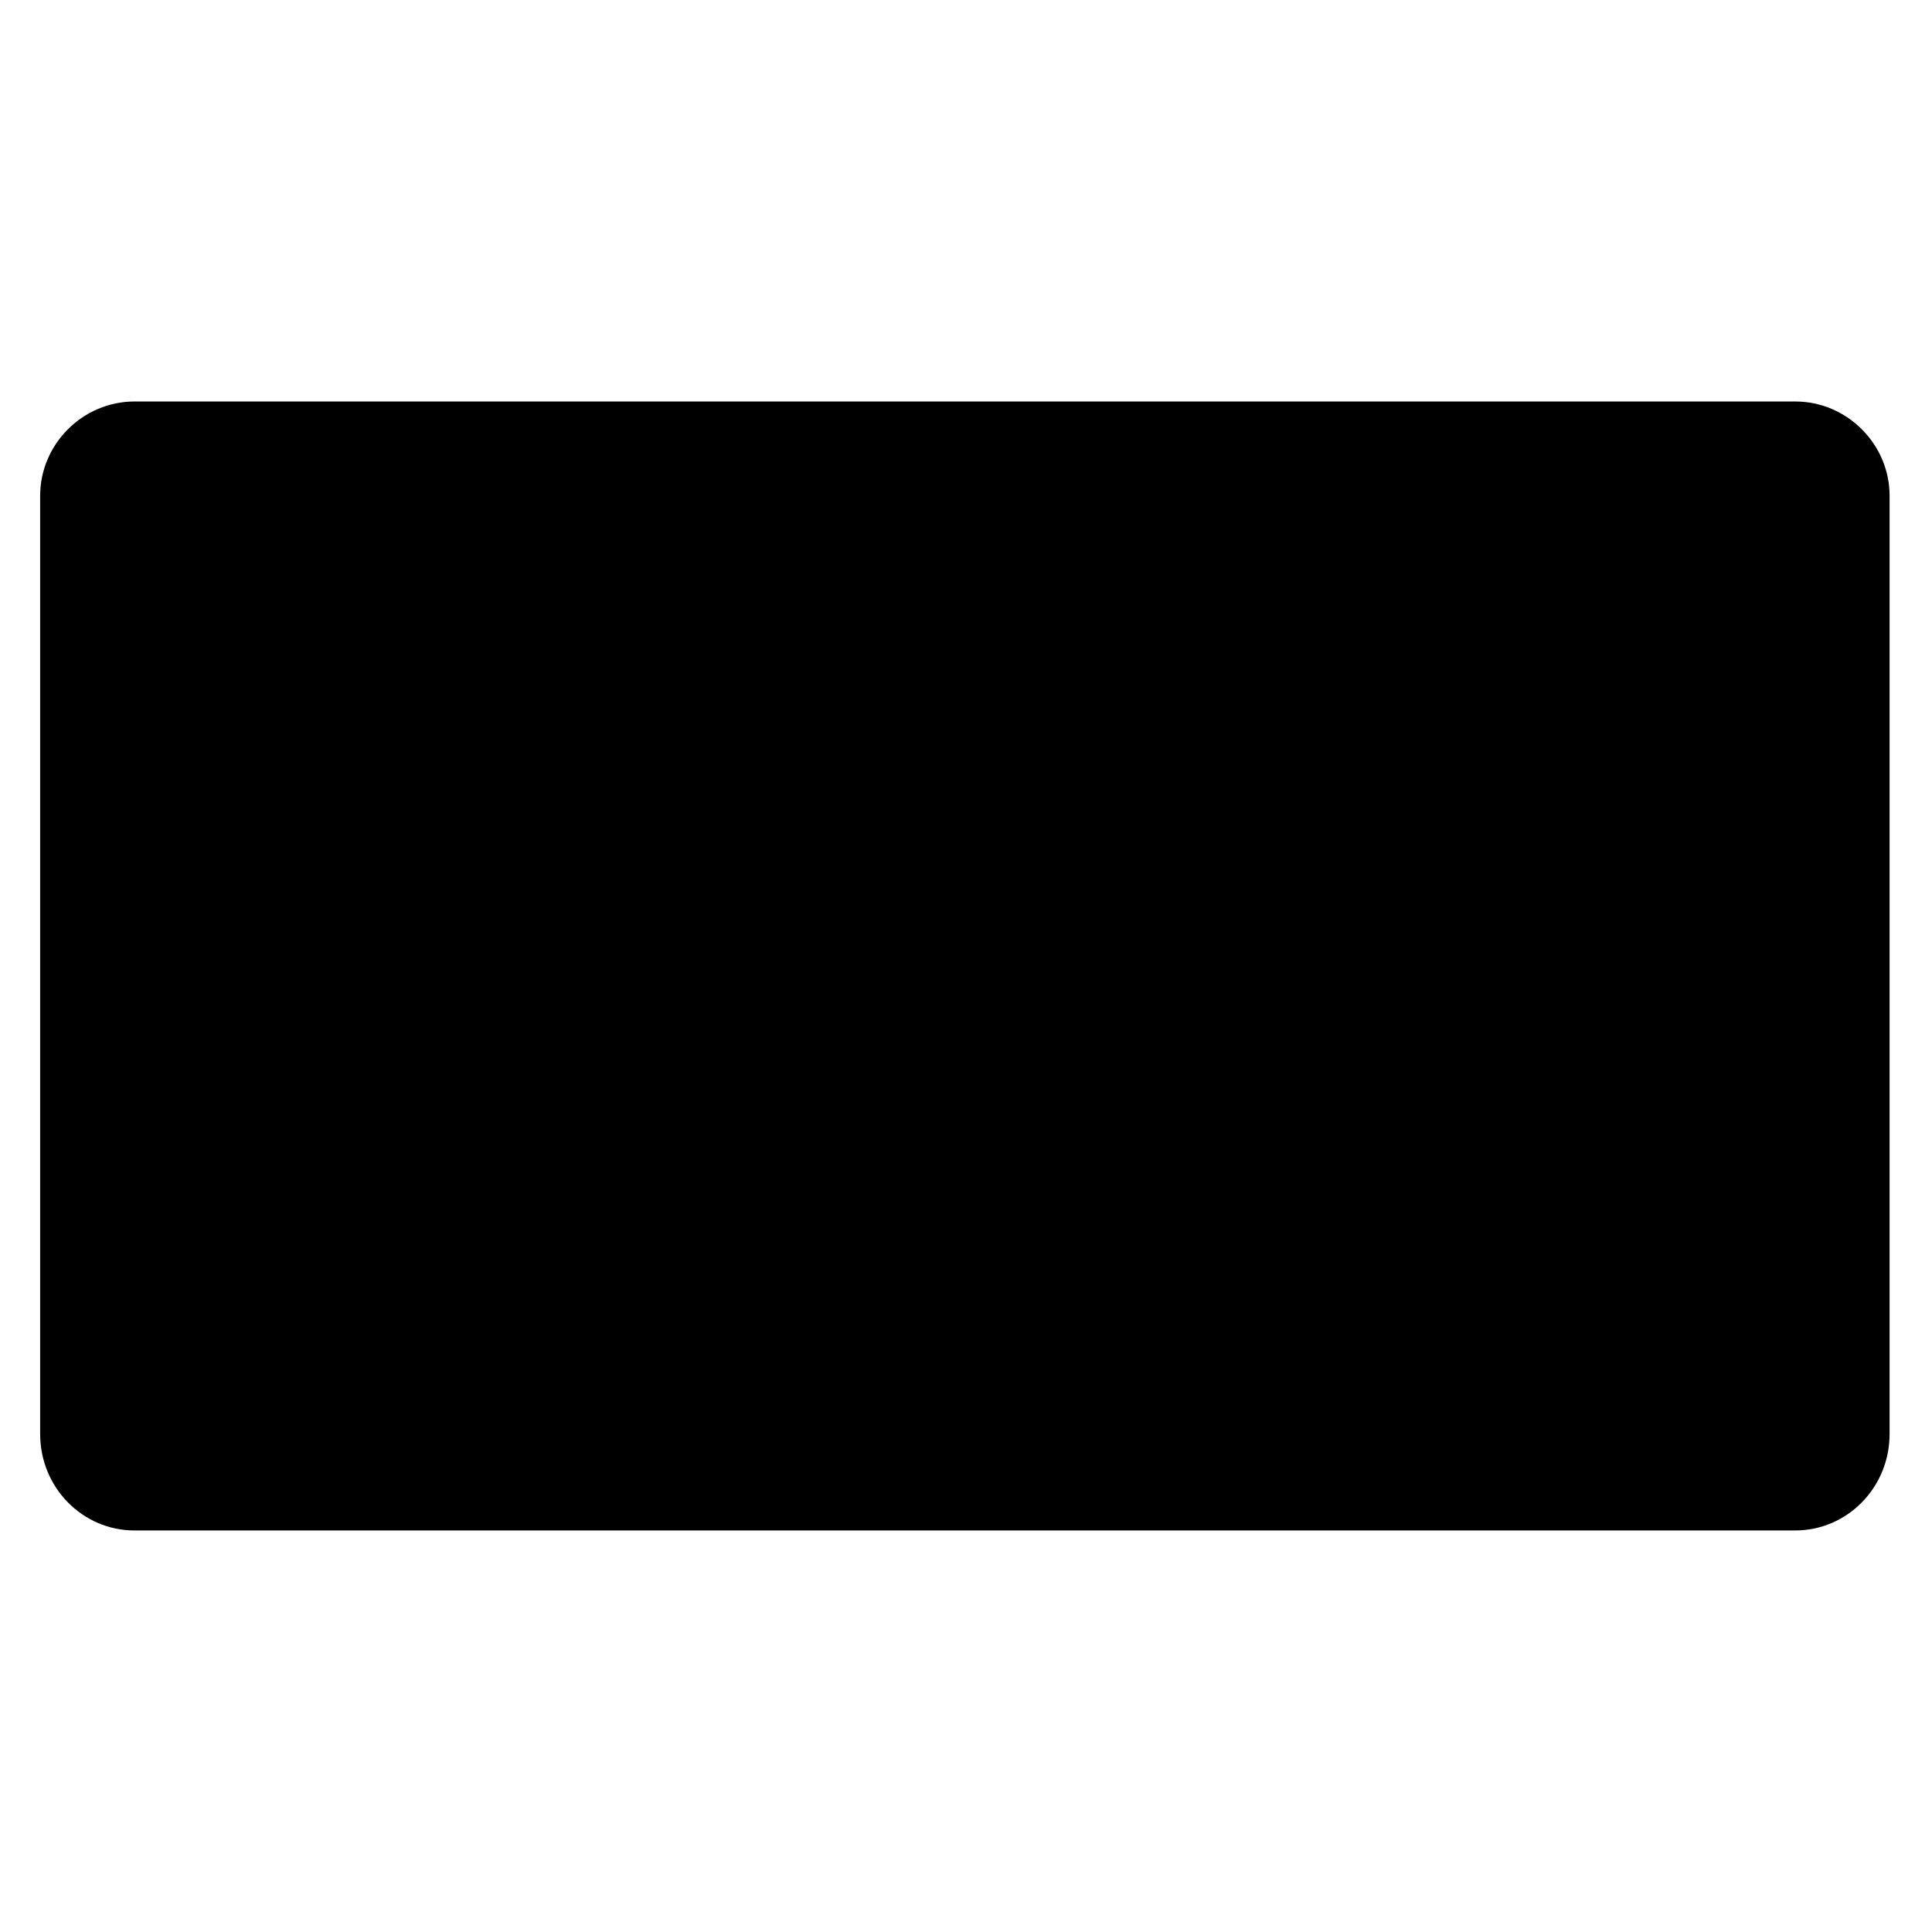 <?xml version="1.0" encoding="UTF-8"?>
<!-- Uploaded to: ICON Repo, www.iconrepo.com, Generator: ICON Repo Mixer Tools -->
<svg fill="#000000" width="800px" height="800px" version="1.1" viewBox="144 144 512 512" xmlns="http://www.w3.org/2000/svg">
 <path d="m179.62 250.4h440.16c13.68 0 24.98 11.301 24.98 24.98v248.63c0 14.277-11.301 25.578-24.98 25.578h-440.16c-13.68 0-24.98-11.301-24.98-25.578v-248.63c0-13.68 11.301-24.98 24.98-24.98z" fill-rule="evenodd"/>
</svg>